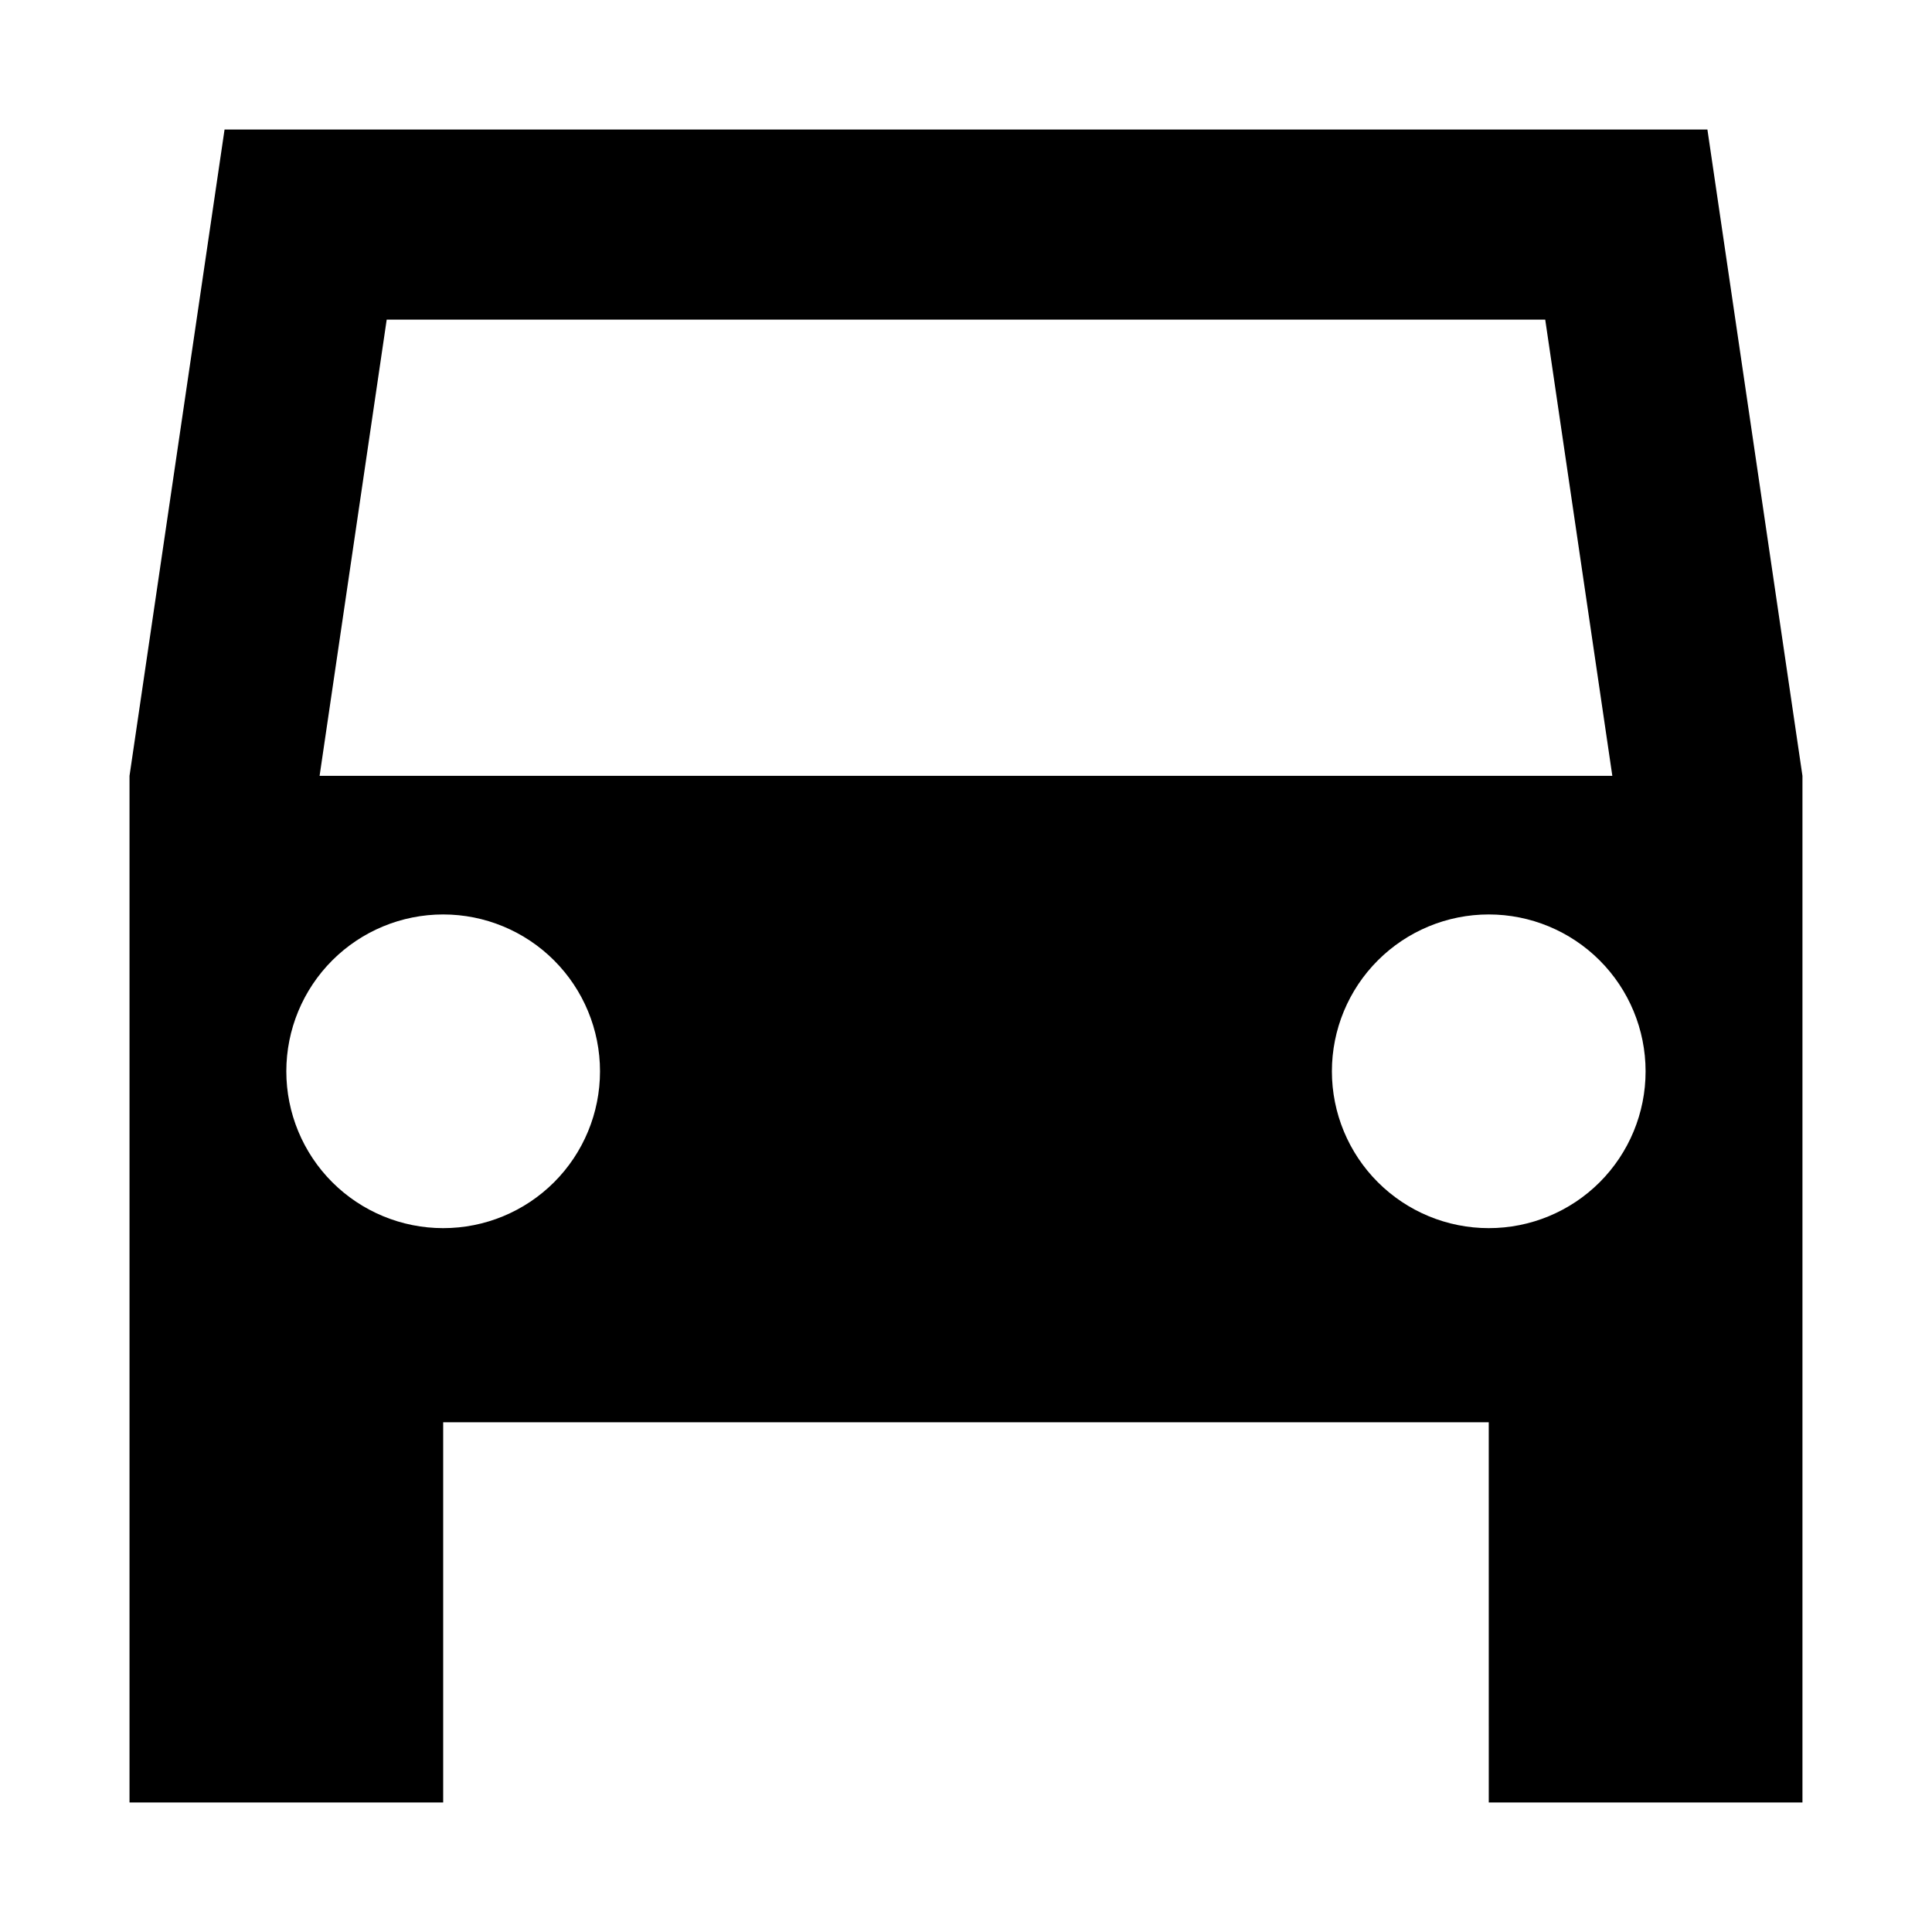 <?xml version="1.0" encoding="UTF-8"?>
<!-- Uploaded to: SVG Repo, www.svgrepo.com, Generator: SVG Repo Mixer Tools -->
<svg fill="#000000" width="800px" height="800px" version="1.1" viewBox="144 144 512 512" xmlns="http://www.w3.org/2000/svg">
 <path d="m596.48 178.32h-392.97l-25.188 171.29v272.06h83.125v-100.76h277.09l0.004 100.76h83.129v-272.06zm-350 50.379h307.02l17.785 120.91h-342.59zm14.961 240.77c-11.023 0-21.594-4.379-29.391-12.172-7.793-7.797-12.172-18.367-12.172-29.391 0-11.023 4.379-21.598 12.172-29.391 7.797-7.797 18.367-12.176 29.391-12.176 11.023 0 21.598 4.379 29.391 12.176 7.797 7.793 12.176 18.367 12.176 29.391 0.004 11.023-4.371 21.602-12.168 29.398-7.797 7.793-18.371 12.172-29.398 12.164zm277.09 0h0.004c-11.023 0-21.598-4.379-29.391-12.172-7.797-7.797-12.176-18.367-12.176-29.391 0-11.023 4.379-21.598 12.176-29.391 7.793-7.797 18.367-12.176 29.391-12.176s21.594 4.379 29.391 12.176c7.793 7.793 12.172 18.367 12.172 29.391 0.008 11.023-4.371 21.602-12.164 29.398-7.797 7.793-18.375 12.172-29.398 12.164z"/>
</svg>